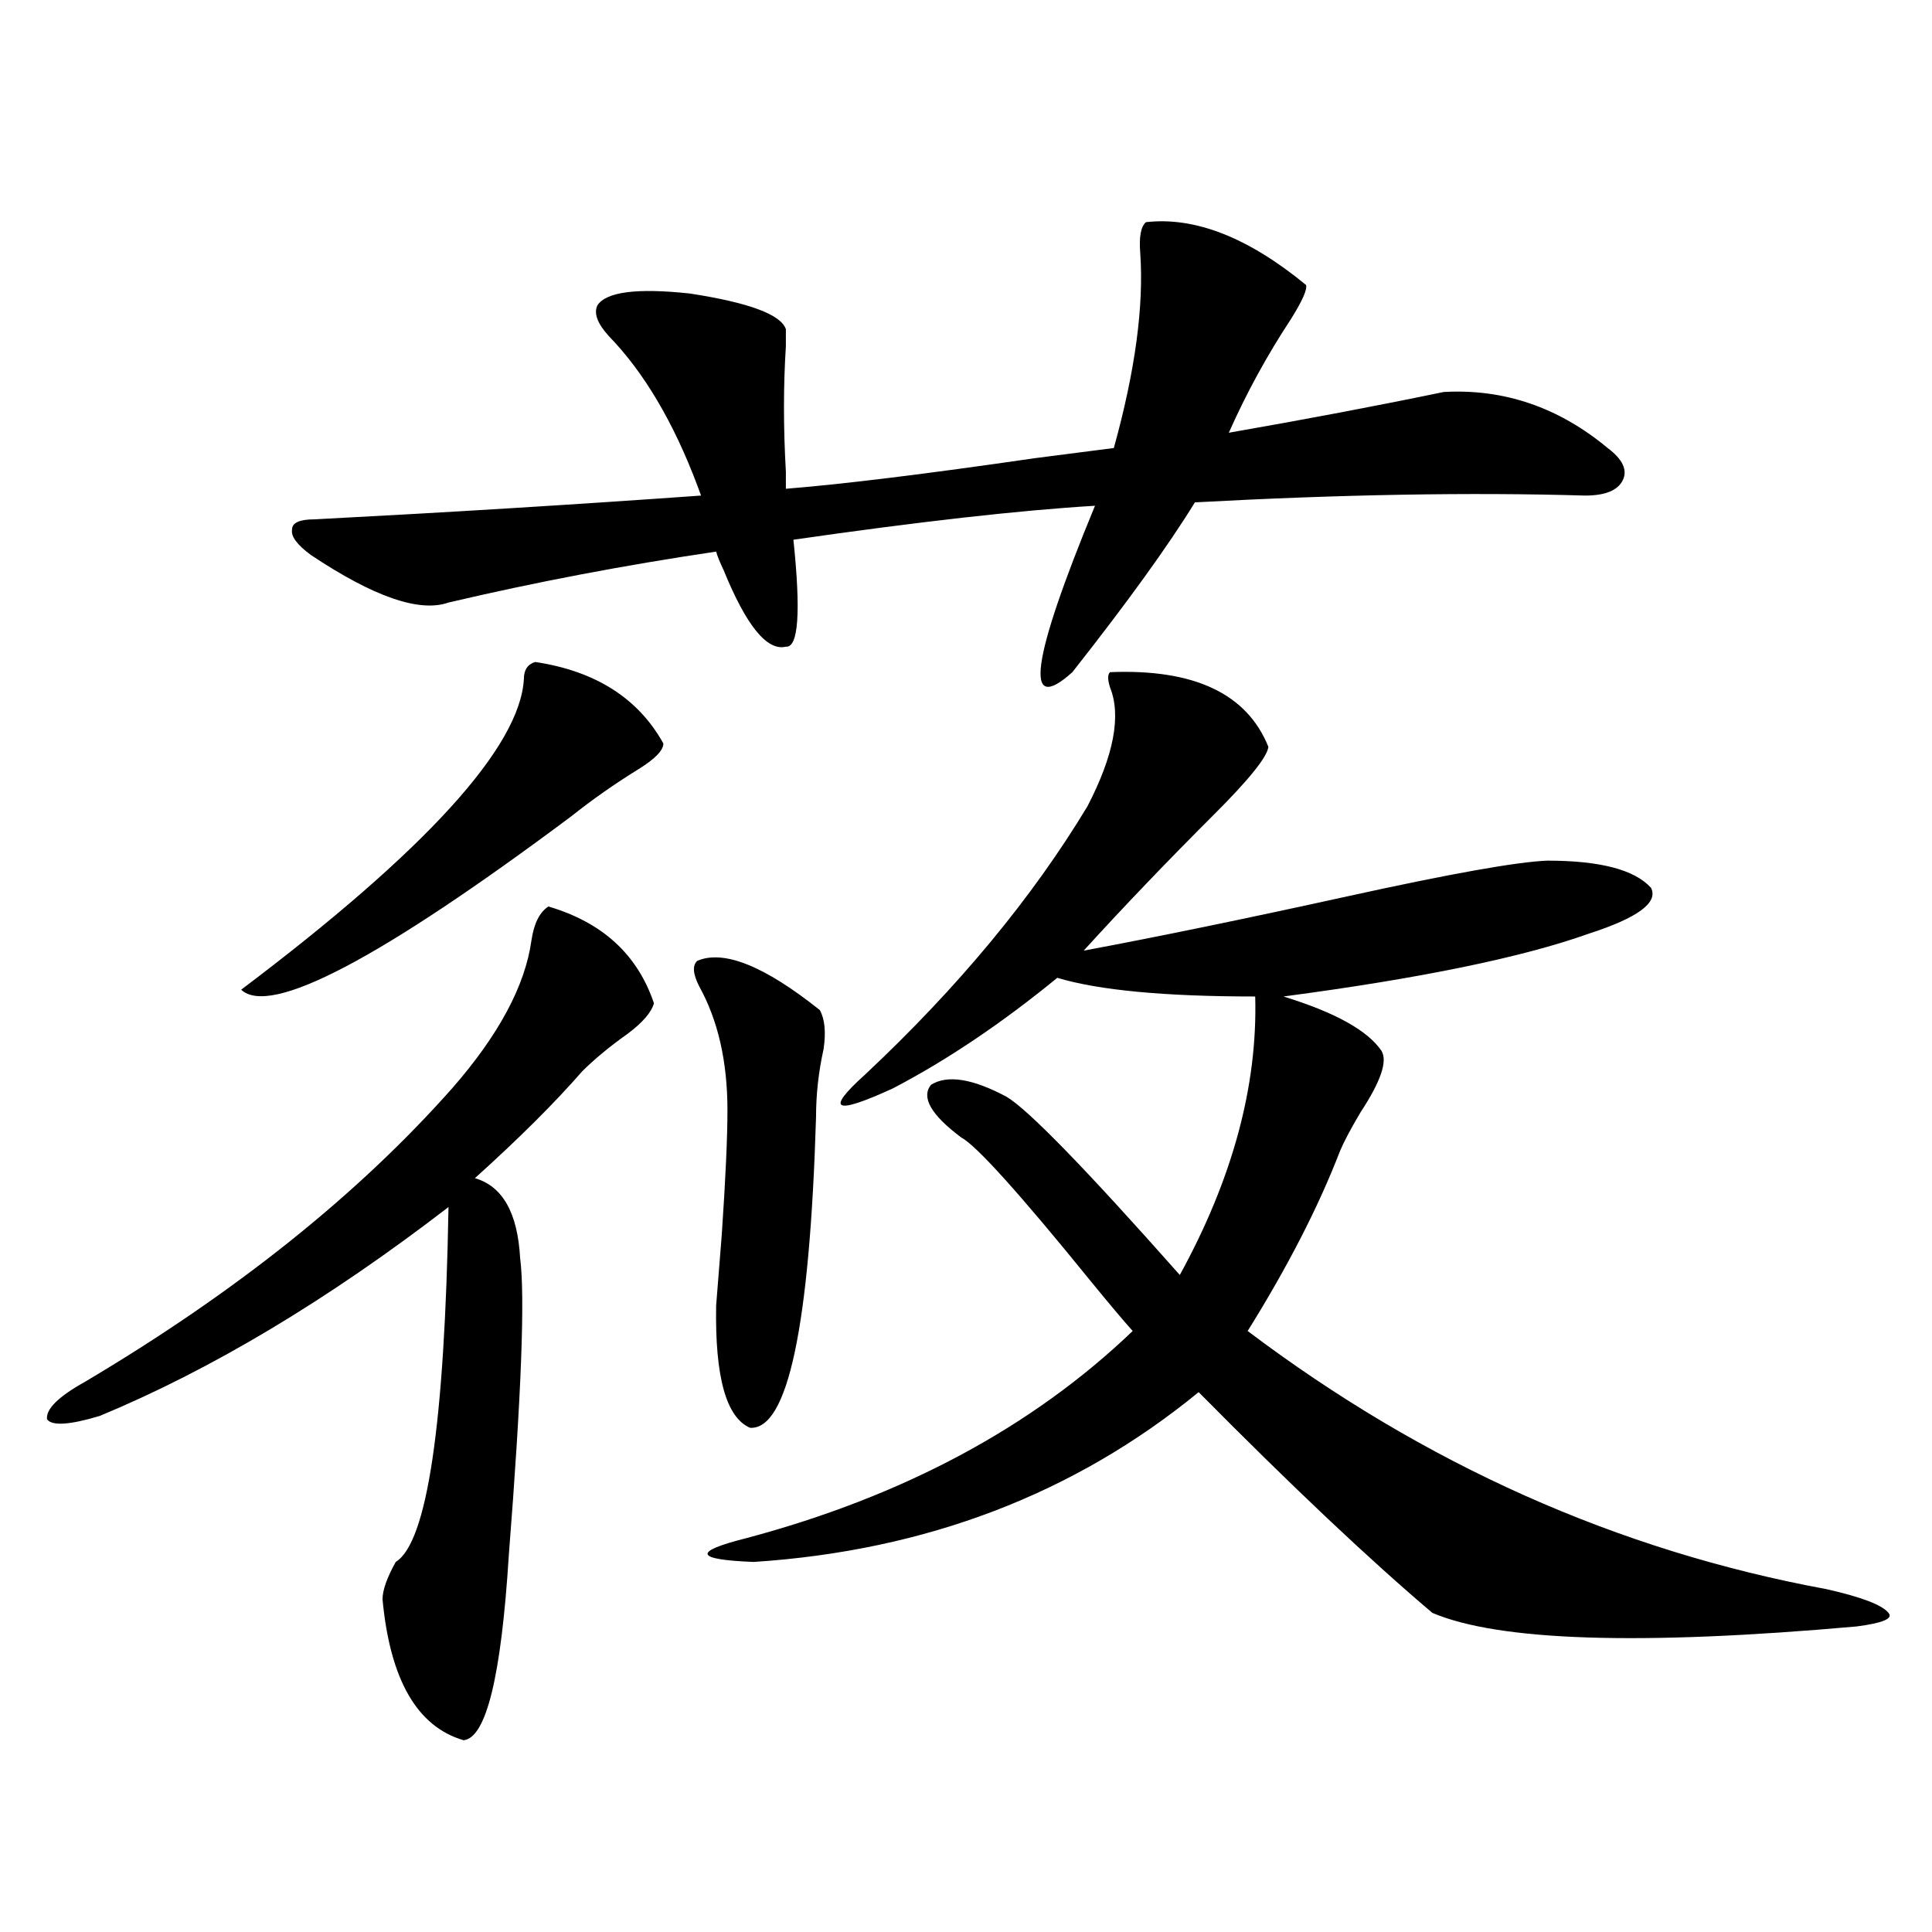 <?xml version="1.0" encoding="utf-8"?>
<!-- Generator: Adobe Illustrator 16.0.0, SVG Export Plug-In . SVG Version: 6.00 Build 0)  -->
<!DOCTYPE svg PUBLIC "-//W3C//DTD SVG 1.1//EN" "http://www.w3.org/Graphics/SVG/1.1/DTD/svg11.dtd">
<svg version="1.1" id="图层_1" xmlns="http://www.w3.org/2000/svg" xmlns:xlink="http://www.w3.org/1999/xlink" x="0px" y="0px"
	 width="1000px" height="1000px" viewBox="0 0 1000 1000" enable-background="new 0 0 1000 1000" xml:space="preserve">
<path d="M239.945,900.742c-24.069-7.031-38.048-31.353-41.95-72.949c0-4.696,2.271-11.124,6.829-19.336
	c16.25-9.956,25.365-71.191,27.316-183.691c-62.438,48.052-122.604,84.087-180.483,108.105c-15.609,4.696-24.725,5.273-27.316,1.758
	c-0.655-5.273,5.854-11.714,19.512-19.336c78.047-46.28,141.46-96.968,190.239-152.051c24.055-27.534,37.713-53.022,40.975-76.465
	c1.296-8.789,4.223-14.64,8.78-17.578c27.957,8.212,46.173,24.911,54.633,50.098c-1.311,4.696-5.854,9.97-13.658,15.82
	c-9.115,6.454-16.92,12.896-23.414,19.336c-14.313,16.411-32.85,34.868-55.608,55.371c14.299,4.106,22.104,17.88,23.414,41.309
	c2.592,19.927,0.641,71.191-5.854,153.809C259.457,867.632,251.652,899.562,239.945,900.742z M277.018,342.637
	c31.219,4.696,53.322,18.759,66.34,42.188c0,3.516-4.237,7.91-12.683,13.184c-12.362,7.622-24.069,15.82-35.121,24.609
	c-98.869,73.828-155.773,103.711-170.728,89.648c95.607-72.07,144.387-125.684,146.338-160.84
	C271.164,346.743,273.115,343.817,277.018,342.637z M160.923,287.266c-7.164-5.273-10.411-9.668-9.756-13.184
	c0-3.516,3.902-5.273,11.707-5.273c67.636-3.516,134.296-7.608,199.995-12.305l-1.951-5.273
	c-12.362-32.808-27.651-58.585-45.853-77.344c-5.854-6.44-7.805-11.714-5.854-15.82c4.543-7.031,20.487-9.077,47.804-6.152
	c30.563,4.696,47.148,10.849,49.755,18.457c0,1.758,0,4.696,0,8.789c-1.311,20.517-1.311,42.188,0,65.039v8.789
	c29.268-2.335,72.193-7.608,128.777-15.82c18.201-2.335,31.859-4.093,40.975-5.273c11.052-39.839,15.609-73.526,13.658-101.074
	c-0.655-8.198,0.32-13.472,2.927-15.82c25.365-2.925,53.002,7.91,82.925,32.52c0.641,2.349-1.951,8.212-7.805,17.578
	c-12.362,18.759-23.094,38.384-32.194,58.887c40.319-7.031,77.392-14.063,111.217-21.094c31.219-1.758,59.511,7.91,84.876,29.004
	c7.805,5.864,10.396,11.426,7.805,16.699c-2.606,5.273-9.115,7.91-19.512,7.91c-59.19-1.758-126.506-0.577-201.946,3.516
	c-13.658,22.274-34.801,51.567-63.413,87.891c-25.365,22.852-21.463-5.851,11.707-86.133c-39.023,2.349-91.064,8.212-156.094,17.578
	c3.902,37.505,2.592,55.962-3.902,55.371c-9.756,2.349-20.487-10.835-32.194-39.551c-1.951-4.093-3.262-7.319-3.902-9.668
	c-47.483,7.031-93.656,15.82-138.533,26.367C217.172,317.148,193.438,308.95,160.923,287.266z M360.918,497.324
	c13.658-5.851,34.786,2.637,63.413,25.488c2.592,4.696,3.247,11.426,1.951,20.215c-2.606,11.728-3.902,23.442-3.902,35.156
	c-3.262,108.407-14.634,162.021-34.146,160.84c-12.362-5.273-18.216-26.367-17.561-63.281c0.641-8.198,1.616-20.503,2.927-36.914
	c1.951-28.702,2.927-50.098,2.927-64.16c0-25.187-4.878-46.582-14.634-64.16C358.632,504.067,358.312,499.673,360.918,497.324z
	 M574.571,347.91c43.566-1.758,70.883,11.138,81.949,38.672c-0.655,5.273-10.091,17.001-28.292,35.156
	c-24.069,24.032-46.508,47.461-67.315,70.313c37.713-7.031,83.245-16.397,136.582-28.125
	c53.322-11.714,87.803-17.866,103.412-18.457c27.316,0,45.197,4.696,53.657,14.063c3.902,7.622-6.829,15.532-32.194,23.73
	c-34.48,12.305-87.162,23.153-158.045,32.52c26.661,8.212,43.566,17.578,50.73,28.125c3.247,5.273-0.335,15.82-10.731,31.641
	c-5.213,8.789-8.78,15.532-10.731,20.215c-11.066,28.716-26.996,59.766-47.804,93.164
	c91.705,69.146,191.535,113.681,299.505,133.594c18.201,4.093,28.933,8.198,32.194,12.305c2.592,2.925-2.927,5.273-16.585,7.031
	c-111.872,9.956-185.041,7.608-219.507-7.031c-32.529-27.534-72.849-65.616-120.973-114.258
	c-64.389,52.734-141.14,82.04-230.238,87.891c-30.578-1.167-31.874-5.273-3.902-12.305
	c81.294-21.671,147.954-57.417,199.995-107.227c-5.213-5.851-12.362-14.351-21.463-25.488
	c-37.072-45.703-59.511-70.601-67.315-74.707c-15.609-11.714-20.822-20.792-15.609-27.246c8.445-5.273,21.463-3.214,39.023,6.152
	c11.052,6.454,40.975,37.216,89.754,92.285c27.316-49.796,40.319-97.847,39.023-144.141c-46.828,0-80.974-3.214-102.437-9.668
	c-28.627,23.442-56.919,42.489-84.876,57.129c-30.578,14.063-35.456,11.728-14.634-7.031
	c48.124-45.112,86.492-91.406,115.119-138.867c13.658-26.367,17.561-46.87,11.707-61.523
	C573.261,351.728,573.261,349.091,574.571,347.91z"/>
</svg>
